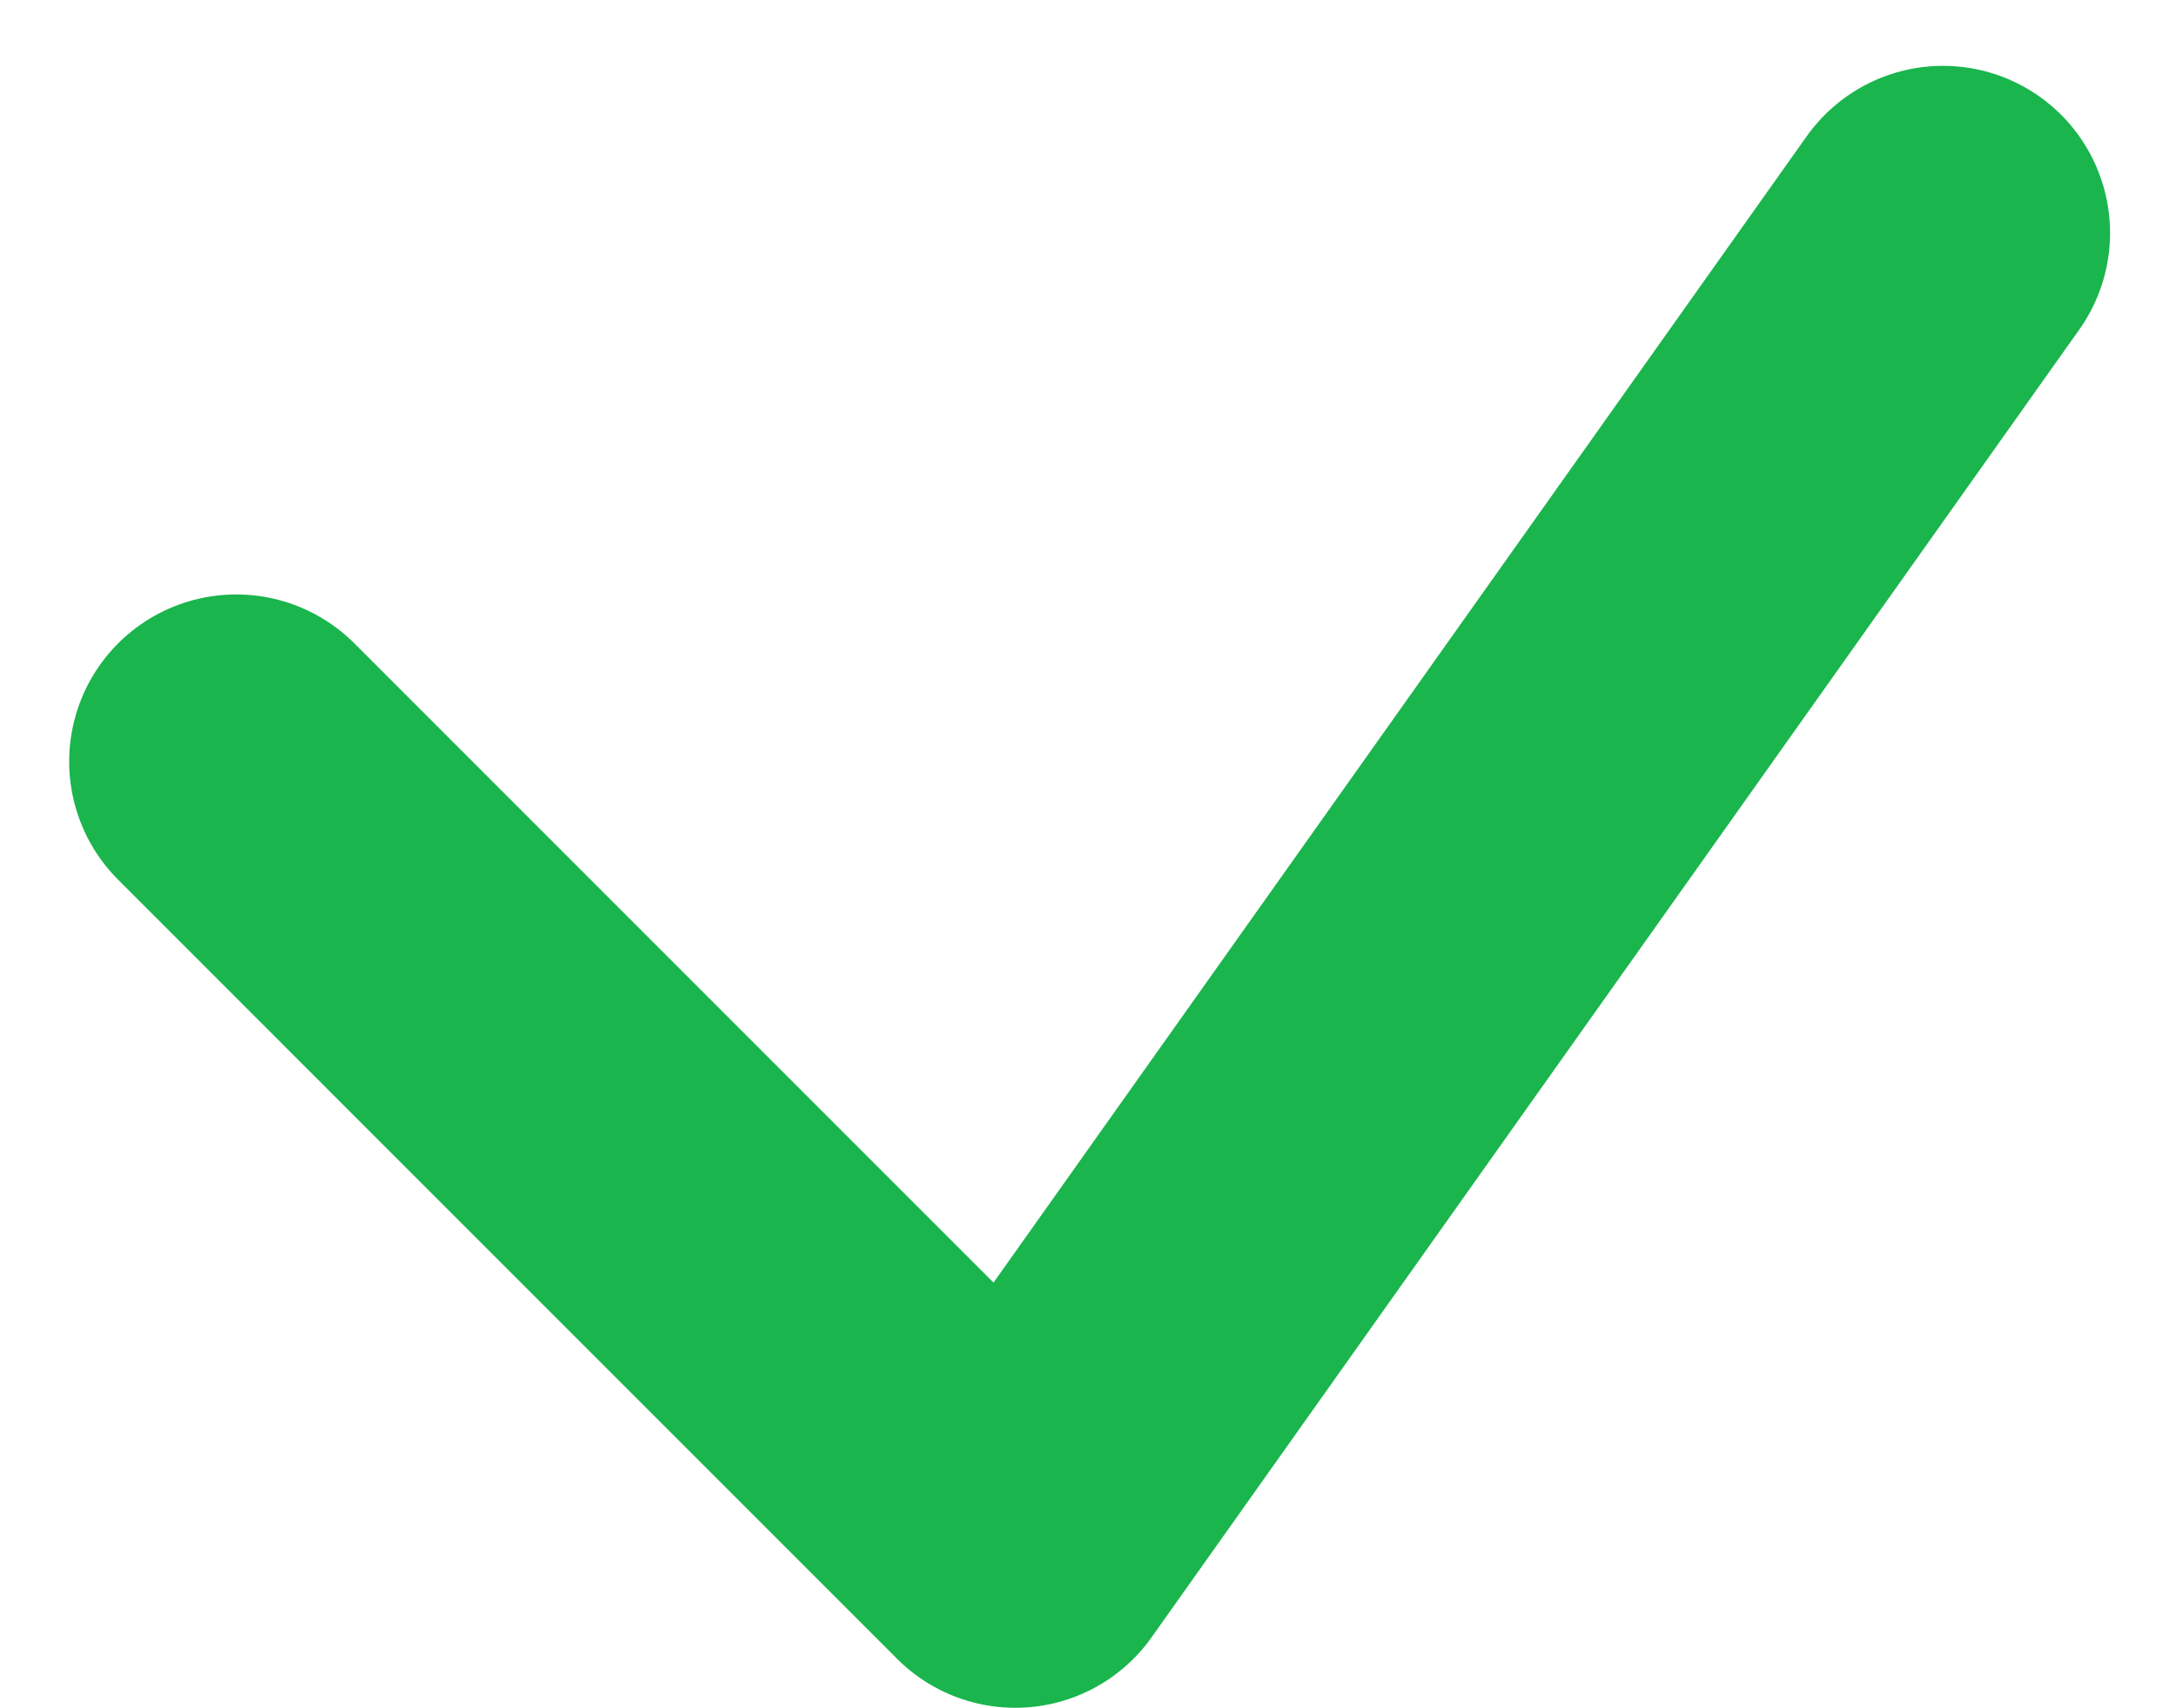 <svg xmlns="http://www.w3.org/2000/svg" width="19.536" height="15.33" viewBox="0 0 19.536 15.33">
  <path id="Tracé_2820" data-name="Tracé 2820" d="M1852.117-3575.426l6.994,6.994,8.329-11.739" transform="translate(-1849.996 3582.262)" fill="none" stroke="#1ab54d" stroke-linecap="round" stroke-linejoin="round" stroke-width="3"/>
</svg>
